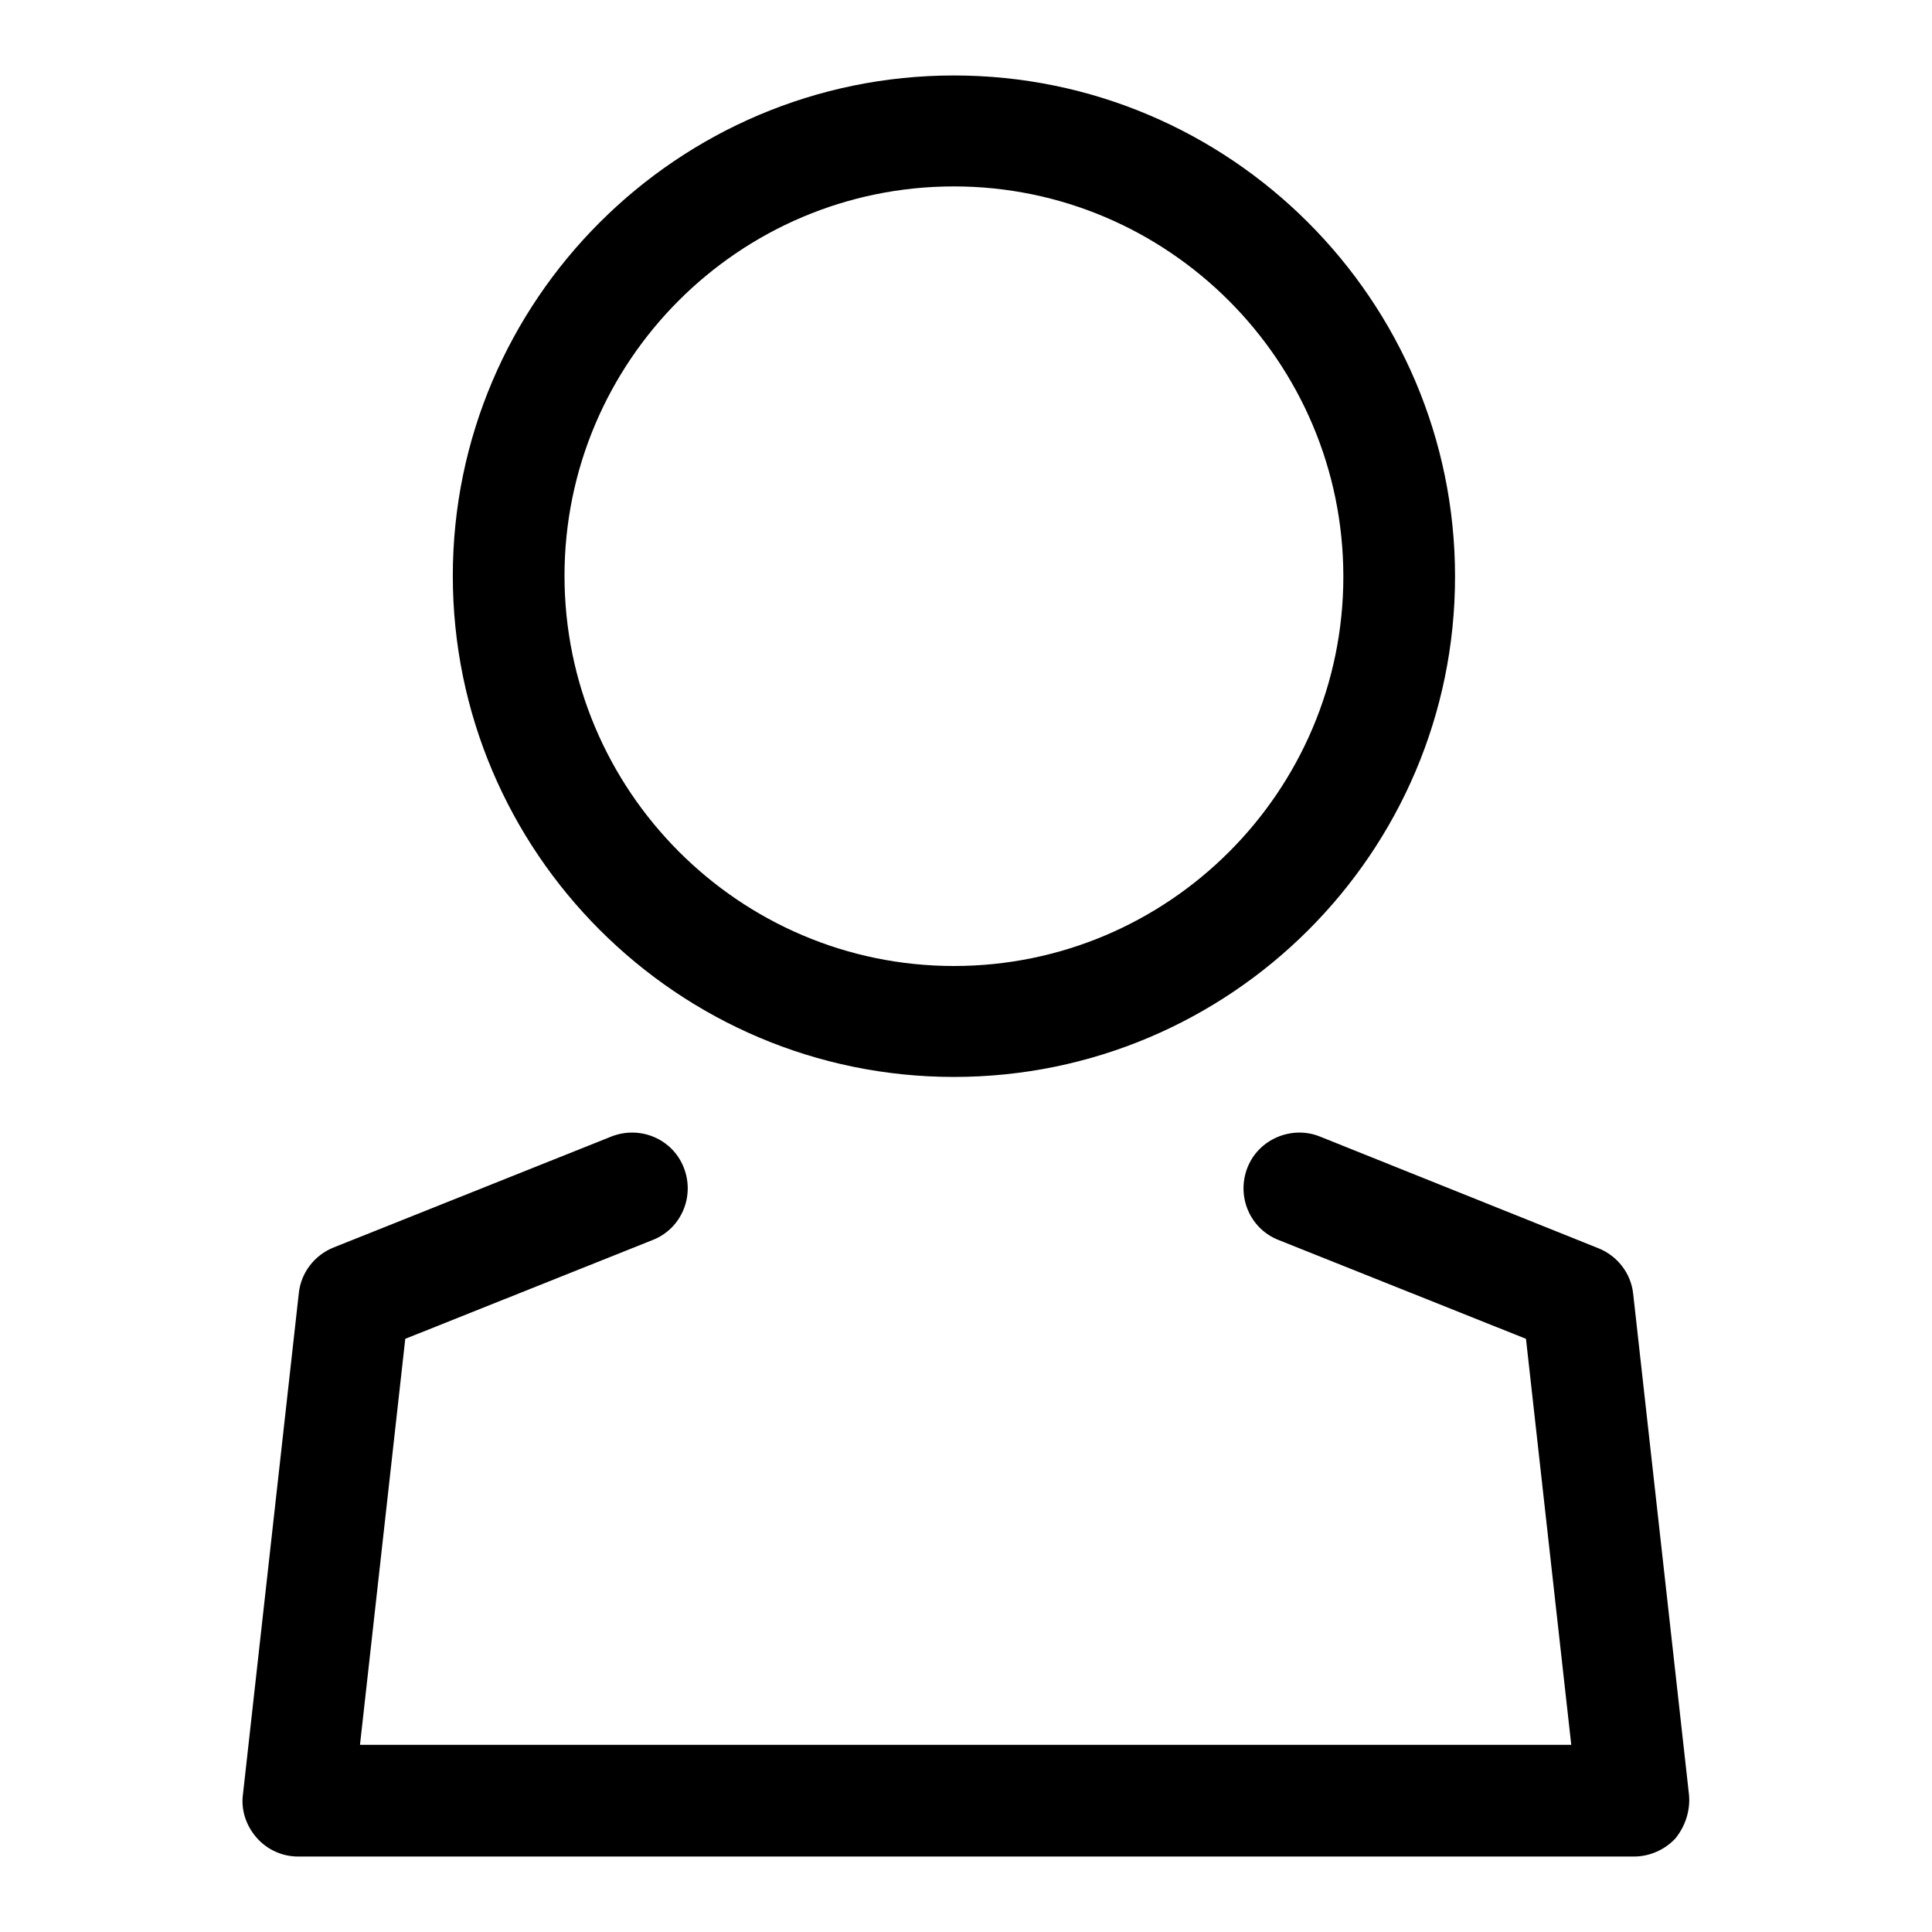<?xml version="1.0" encoding="utf-8"?>
<!-- Svg Vector Icons : http://www.onlinewebfonts.com/icon -->
<!DOCTYPE svg PUBLIC "-//W3C//DTD SVG 1.1//EN" "http://www.w3.org/Graphics/SVG/1.1/DTD/svg11.dtd">
<svg version="1.1" xmlns="http://www.w3.org/2000/svg" xmlns:xlink="http://www.w3.org/1999/xlink" x="0px" y="0px" viewBox="0 0 256 256" enable-background="new 0 0 256 256" xml:space="preserve">
<g><g><path fill="#000000" d="M126.4,142.7c-36.6,0-66.4-29.8-66.4-66.4C60,39.8,89.8,10,126.4,10c36.6,0,66.4,29.8,66.4,66.4S163,142.7,126.4,142.7z M126.4,24.7c-28.5,0-51.6,23.2-51.6,51.6S97.9,128,126.4,128S178,104.8,178,76.4C178,47.9,154.8,24.7,126.4,24.7z"/><path fill="#000000" d="M216.5,246h-177c-2.1,0-4.1-0.9-5.5-2.5c-1.4-1.6-2.1-3.7-1.8-5.8l7.4-66.4c0.3-2.7,2.1-5,4.6-6L81,150.6c3.8-1.5,8.1,0.3,9.6,4.1c1.5,3.8-0.3,8.1-4.1,9.6l-32.8,13.1l-6,53.8h160.5l-6-53.8l-32.8-13.1c-3.8-1.5-5.6-5.8-4.1-9.6c1.5-3.8,5.9-5.6,9.6-4.1l36.9,14.8c2.5,1,4.3,3.3,4.6,6l7.4,66.4c0.2,2.1-0.5,4.2-1.8,5.8C220.6,245.1,218.6,246,216.5,246z"/></g></g>
</svg>